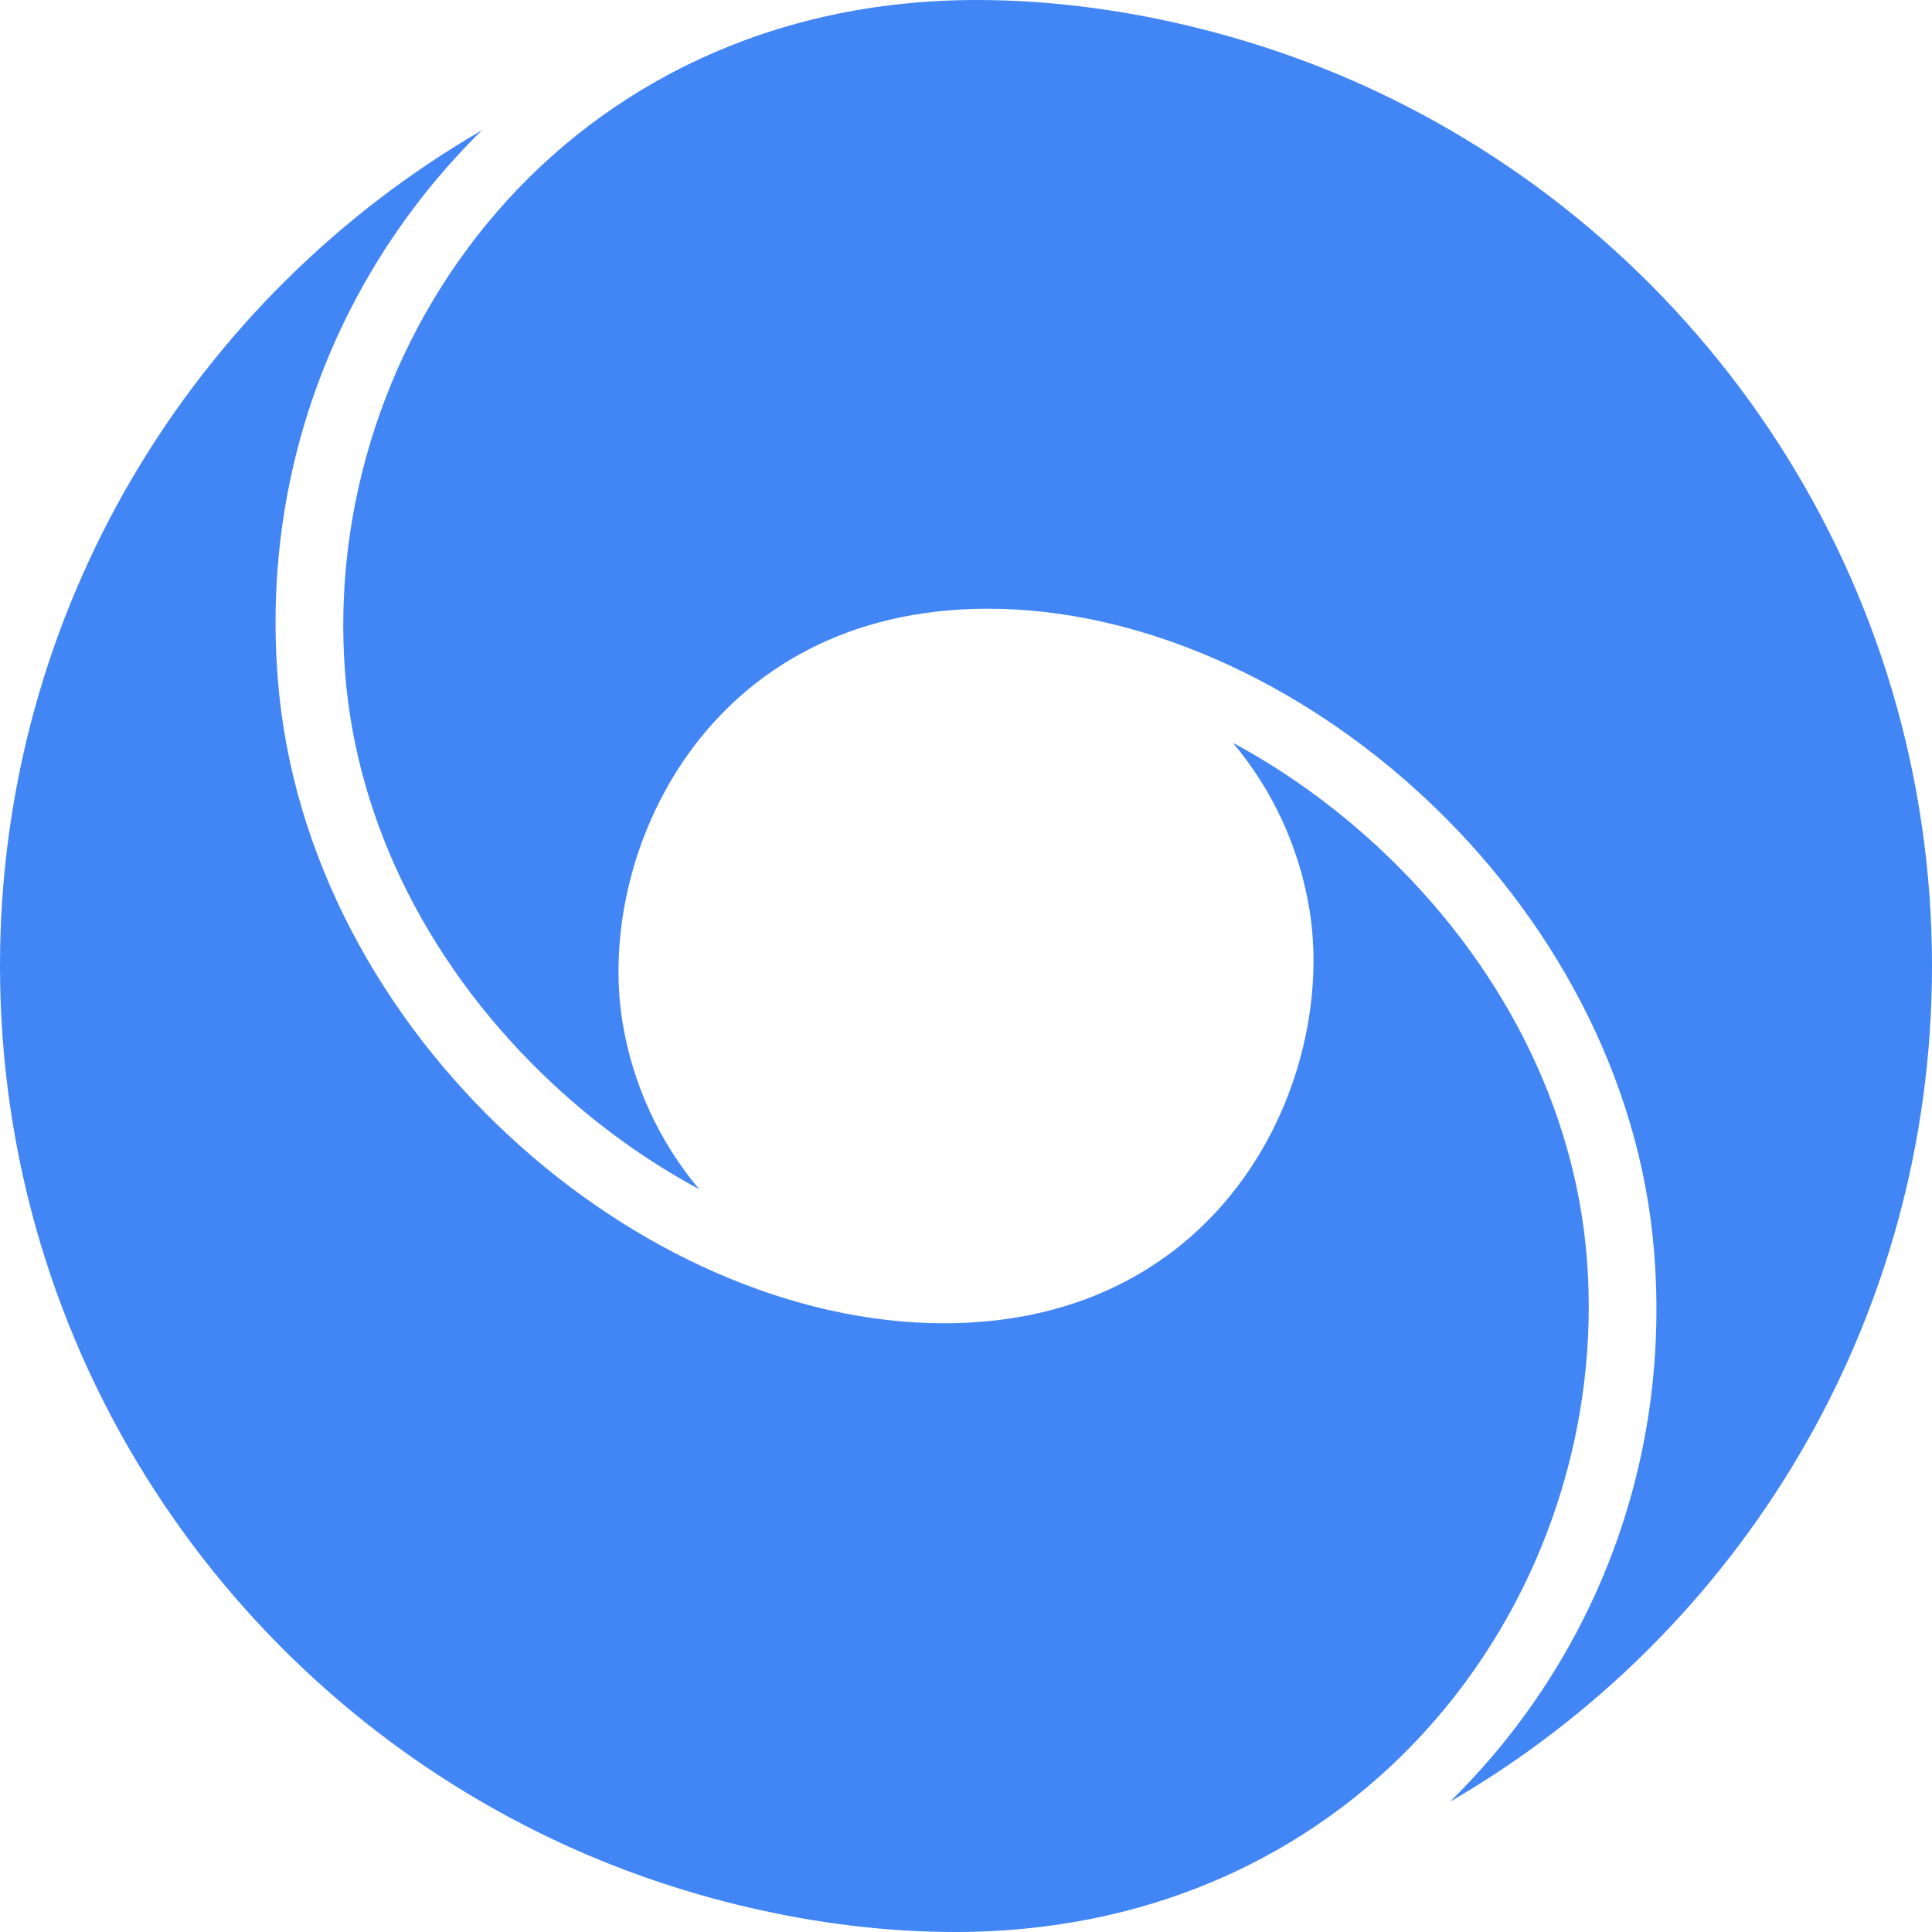 <svg xmlns="http://www.w3.org/2000/svg" width="27" height="27" viewBox="0 0 27 27" fill="none">
  <path d="M6.736 1.82C4.793 3.727 3.64 6.464 3.883 9.497C4.274 14.457 8.95 18.493 13.193 18.493C17.139 18.493 18.682 15.05 18.3 12.711C18.156 11.834 17.779 11.033 17.23 10.381C17.941 10.763 18.629 11.254 19.264 11.843C20.974 13.435 22.009 15.474 22.176 17.58C22.546 22.235 19.102 27 13.347 27C11.438 27 9.432 26.514 7.744 25.713C3.168 23.553 0 18.895 0 13.5C0 8.514 2.705 4.157 6.736 1.82ZM13.653 0C15.56 2.46403e-06 17.568 0.486 19.256 1.287C23.832 3.447 27 8.105 27 13.5C27 18.486 24.295 22.842 20.264 25.179C22.207 23.272 23.359 20.536 23.117 17.503C22.726 12.543 18.05 8.507 13.807 8.507C9.861 8.507 8.318 11.949 8.7 14.288C8.841 15.147 9.21 15.953 9.771 16.619C9.059 16.237 8.371 15.746 7.736 15.157C6.026 13.565 4.991 11.525 4.824 9.419C4.455 4.765 7.898 0 13.653 0Z" fill="#4285F4"/>
</svg>